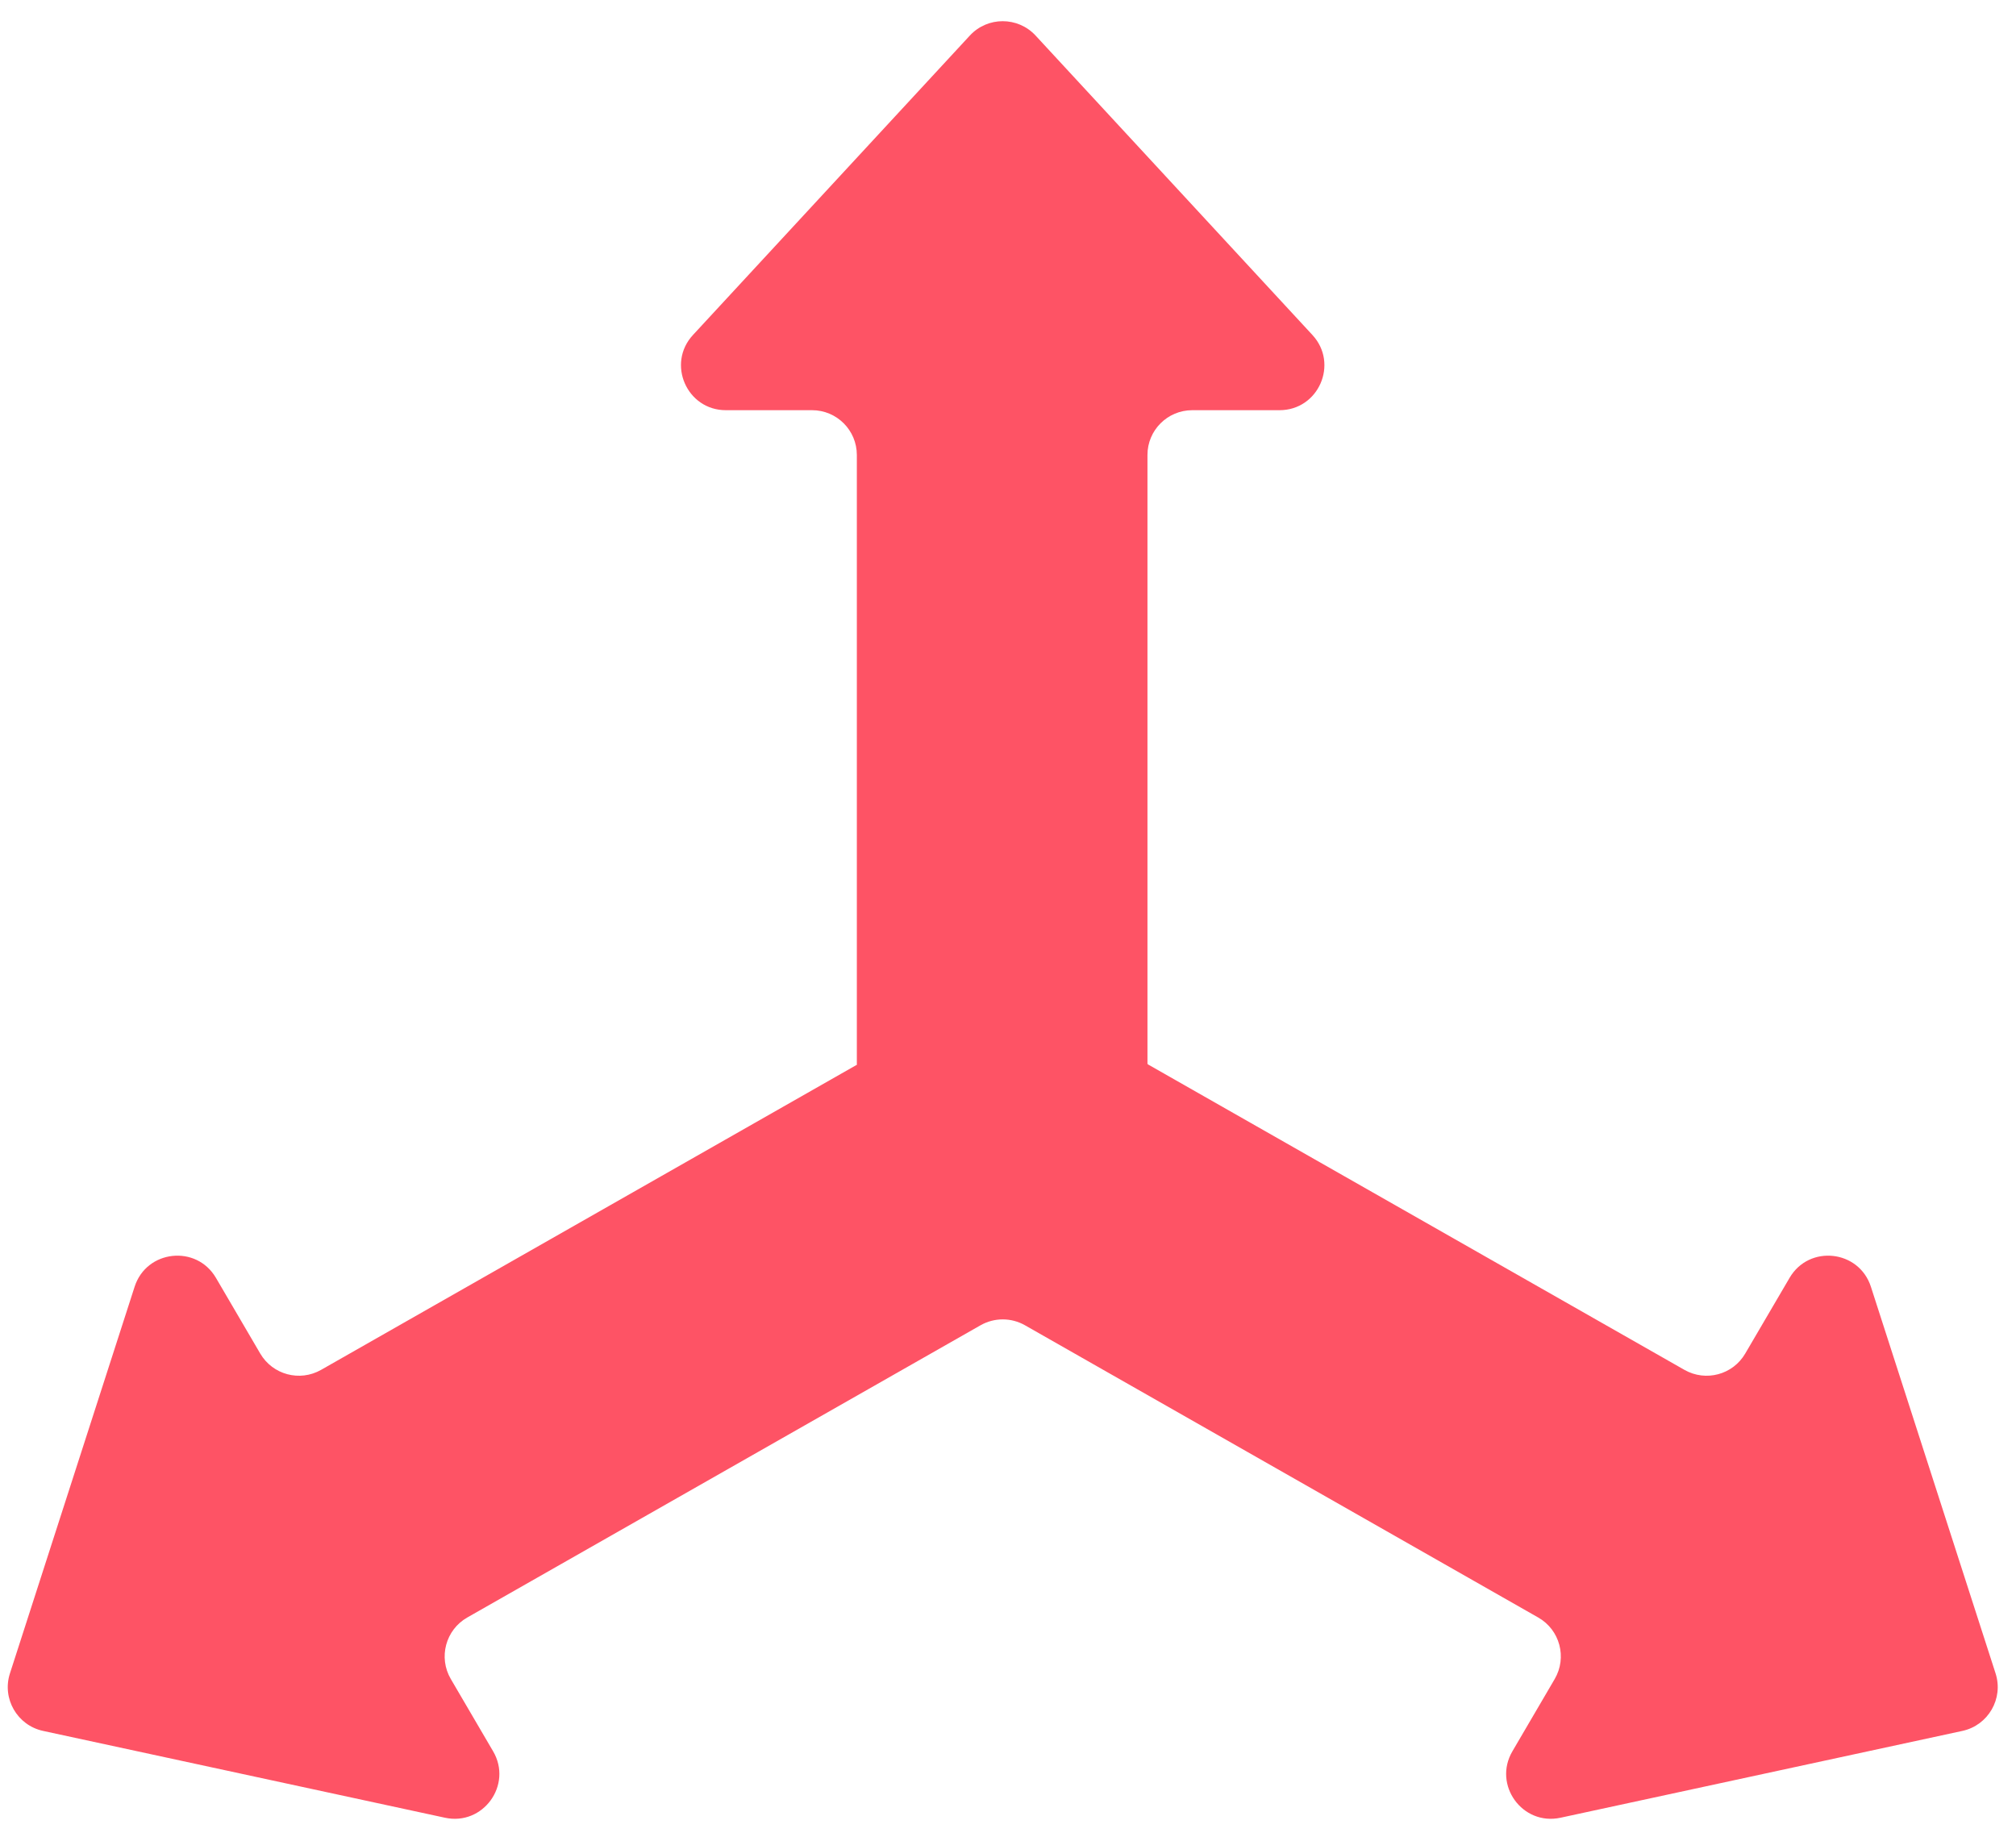<svg width="45" height="41" viewBox="0 0 45 41" fill="none" xmlns="http://www.w3.org/2000/svg">
<path fill-rule="evenodd" clip-rule="evenodd" d="M10.431 36.104C9.947 36.379 9.781 36.997 10.063 37.478L11.007 39.091C11.447 39.842 10.783 40.758 9.933 40.574L0.962 38.636C0.384 38.511 0.04 37.914 0.222 37.352L3.005 28.721C3.27 27.899 4.383 27.777 4.82 28.523L5.809 30.213C6.086 30.686 6.691 30.848 7.167 30.577L19.128 23.766C19.13 23.765 19.13 23.761 19.128 23.76C19.127 23.759 19.126 23.758 19.126 23.756L19.126 10.156C19.126 9.604 18.679 9.156 18.126 9.156L16.202 9.156C15.33 9.156 14.876 8.117 15.468 7.477L21.648 0.794C22.043 0.366 22.72 0.366 23.116 0.794L29.295 7.477C29.887 8.118 29.433 9.156 28.561 9.156H26.613C26.06 9.156 25.612 9.604 25.613 10.156L25.613 23.735C25.613 23.744 25.616 23.752 25.623 23.757C25.624 23.759 25.626 23.76 25.628 23.761L37.599 30.577C38.075 30.848 38.68 30.686 38.956 30.213L39.946 28.523C40.382 27.777 41.495 27.899 41.761 28.721L44.544 37.352C44.725 37.914 44.381 38.511 43.803 38.636L34.833 40.574C33.982 40.758 33.319 39.842 33.759 39.091L34.703 37.478C34.984 36.997 34.819 36.379 34.334 36.104L22.878 29.581C22.571 29.407 22.195 29.407 21.888 29.581L10.431 36.104Z" fill="#FE5365"/>
</svg>
